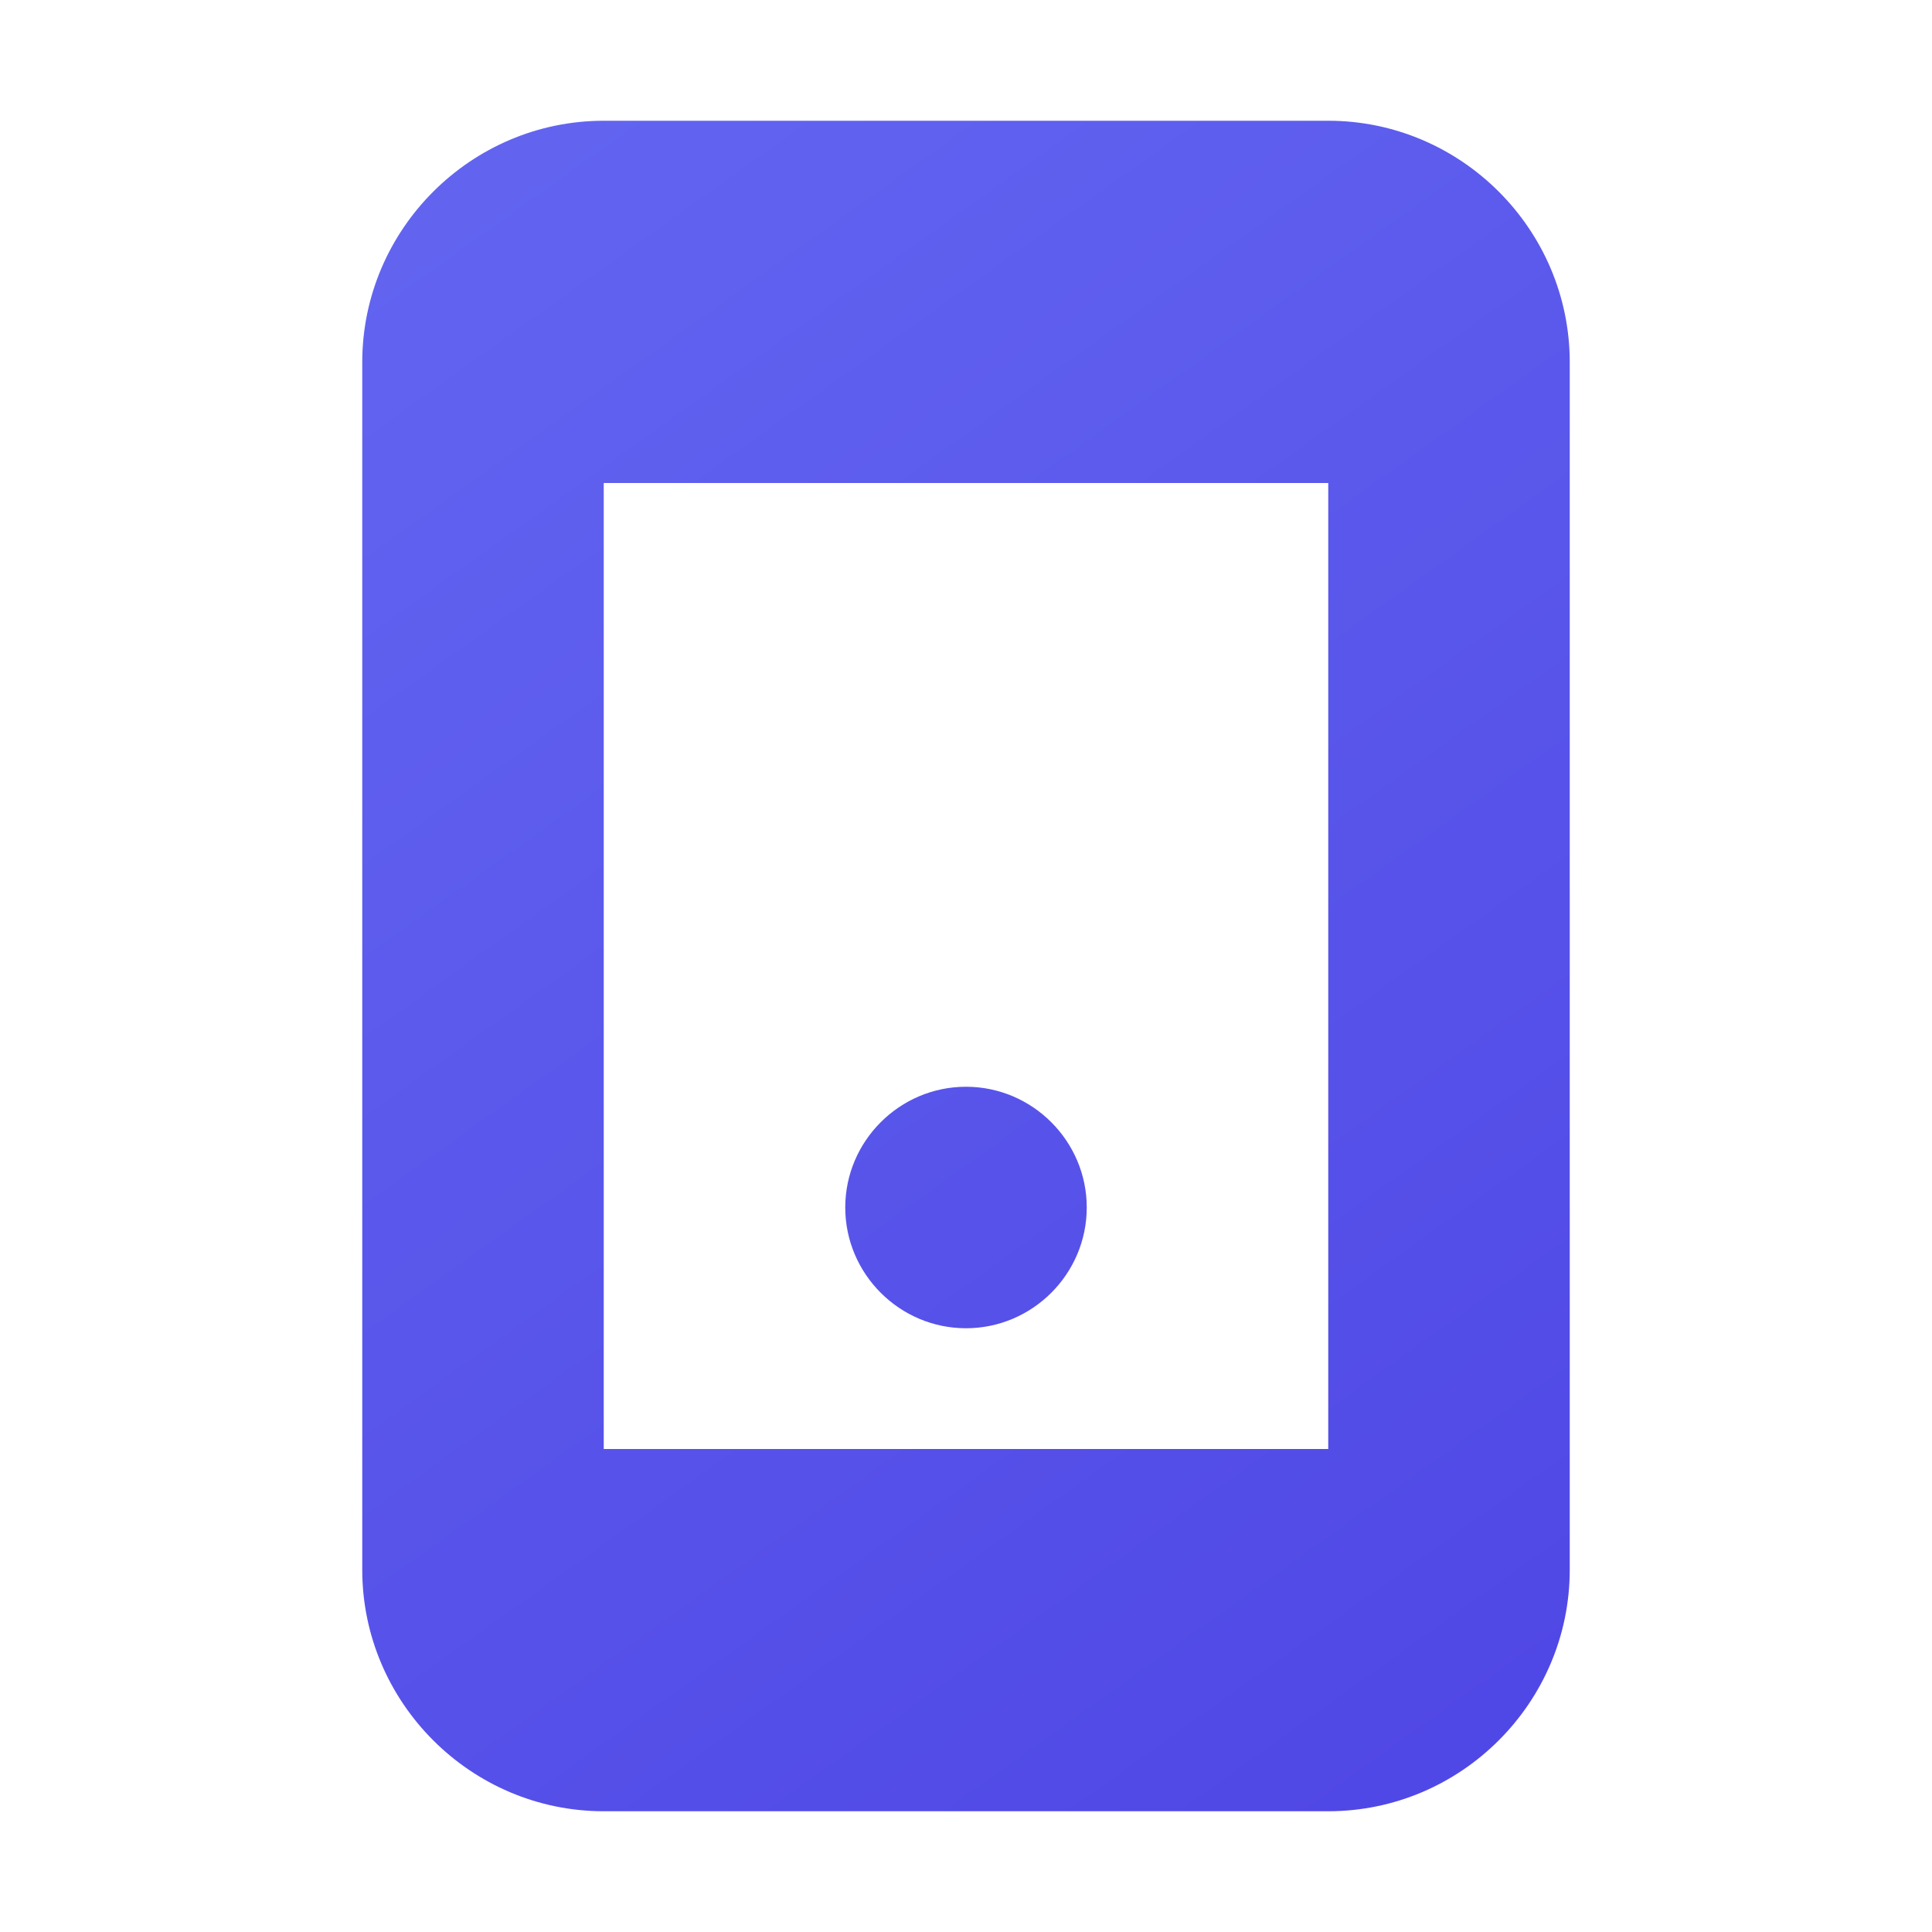 <svg width="64" height="64" viewBox="0 0 64 64" fill="none" xmlns="http://www.w3.org/2000/svg">
    <path d="M44 4H20c-4.4 0-8 3.6-8 8v40c0 4.4 3.6 8 8 8h24c4.4 0 8-3.6 8-8V12c0-4.4-3.6-8-8-8zm0 44H20V16h24v32zm-12-4c2.2 0 4-1.8 4-4s-1.8-4-4-4-4 1.8-4 4 1.8 4 4 4z" fill="url(#app-gradient)"/>
    <defs>
        <linearGradient id="app-gradient" x1="12" y1="4" x2="52" y2="60" gradientUnits="userSpaceOnUse">
            <stop offset="0%" stop-color="#6366F1"/>
            <stop offset="100%" stop-color="#4F46E5"/>
        </linearGradient>
    </defs>
</svg>
